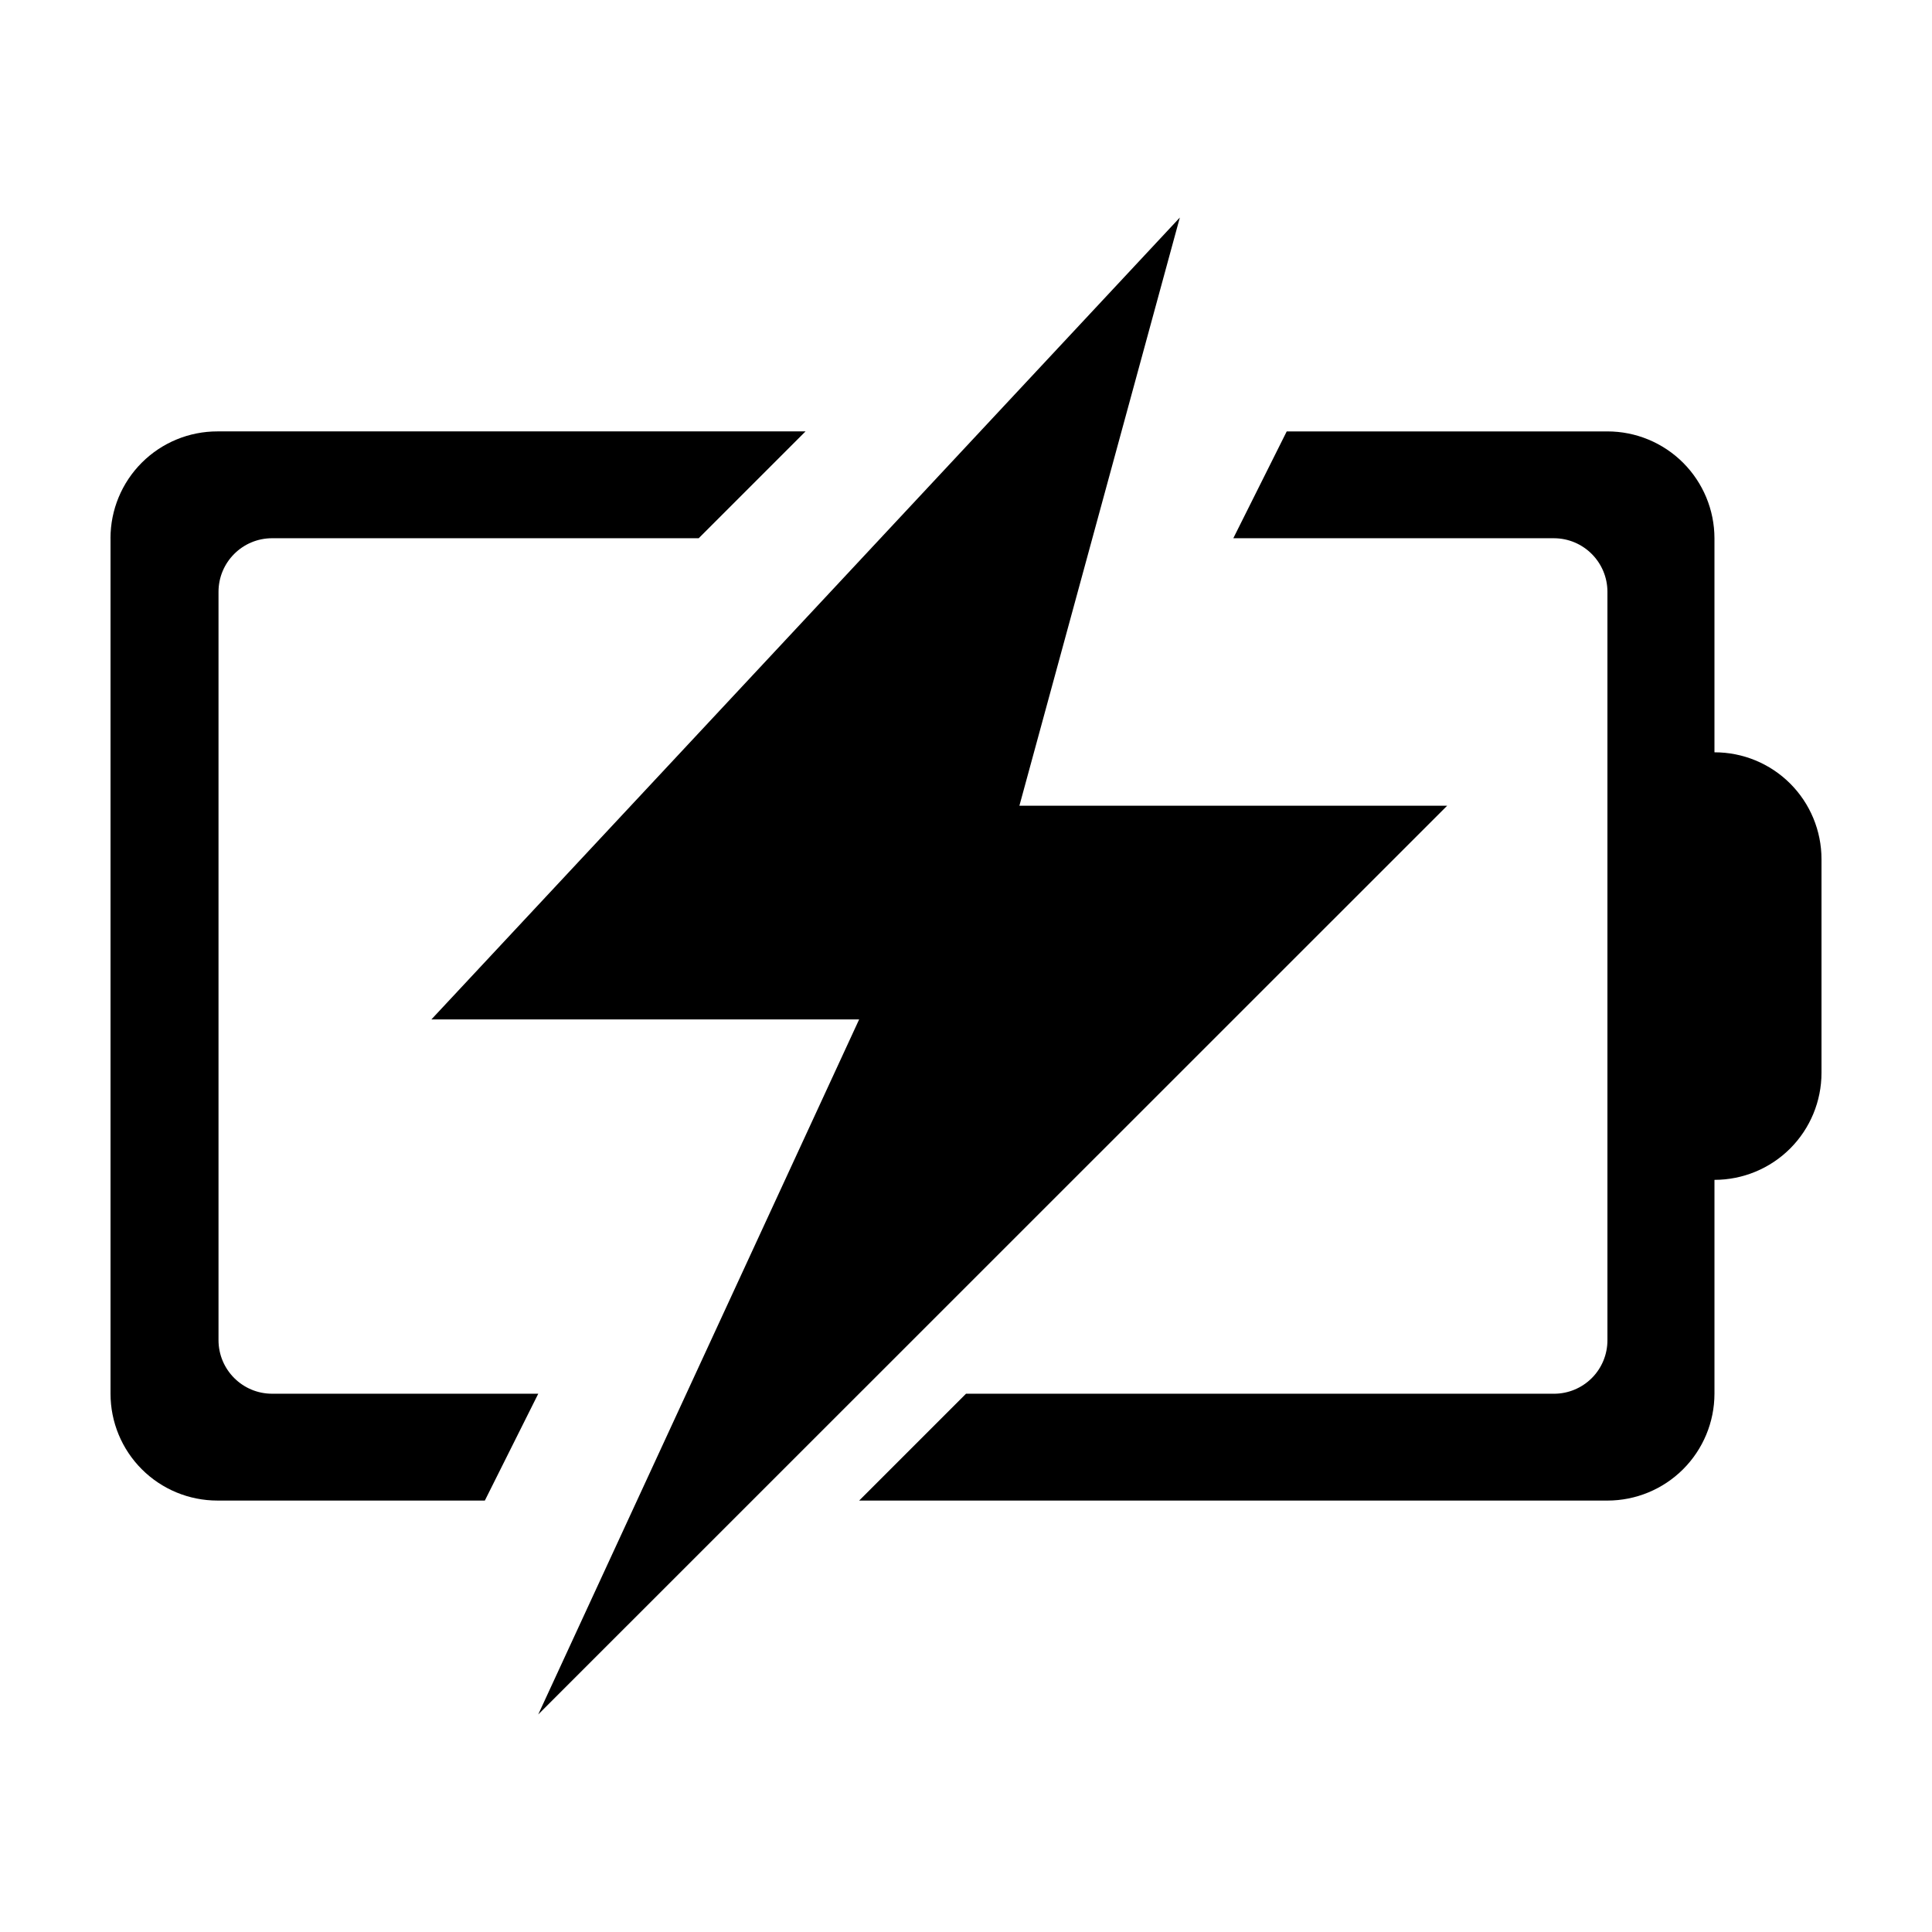 <?xml version="1.0" encoding="UTF-8"?>
<!-- Uploaded to: SVG Repo, www.svgrepo.com, Generator: SVG Repo Mixer Tools -->
<svg fill="#000000" width="800px" height="800px" version="1.1" viewBox="144 144 512 512" xmlns="http://www.w3.org/2000/svg">
 <g>
  <path d="m173.29 286.64v226.71c0 7.508 2.981 14.711 8.293 20.02 5.309 5.312 12.512 8.293 20.02 8.293h70.887l14.156-28.312h-70.535 0.004c-7.848 0-14.207-6.359-14.207-14.207v-198.3c0-7.844 6.359-14.207 14.207-14.207h113.05l28.312-28.312h-155.83c-7.519-0.016-14.734 2.965-20.055 8.273-5.32 5.312-8.309 12.523-8.309 20.039zm425.06 56.73v-56.73c-0.012-7.512-3.008-14.715-8.324-20.023-5.32-5.309-12.527-8.289-20.039-8.289h-84.992l-14.156 28.312h84.992c7.824 0.027 14.156 6.383 14.156 14.207v198.3c0.012 3.762-1.473 7.379-4.129 10.043-2.656 2.664-6.266 4.164-10.027 4.164h-155.83l-28.312 28.312h198.3c7.512 0 14.719-2.981 20.039-8.289 5.316-5.309 8.312-12.508 8.324-20.023v-56.68c7.523 0 14.738-2.988 20.059-8.305 5.316-5.32 8.305-12.535 8.305-20.059v-56.629c0-7.516-2.988-14.727-8.309-20.039-5.32-5.309-12.535-8.289-20.055-8.273z"/>
  <path d="m527.51 357.53h-113.36l42.52-155.88-198.35 212.51h113.36l-85.043 184.19z"/>
 </g>
</svg>
